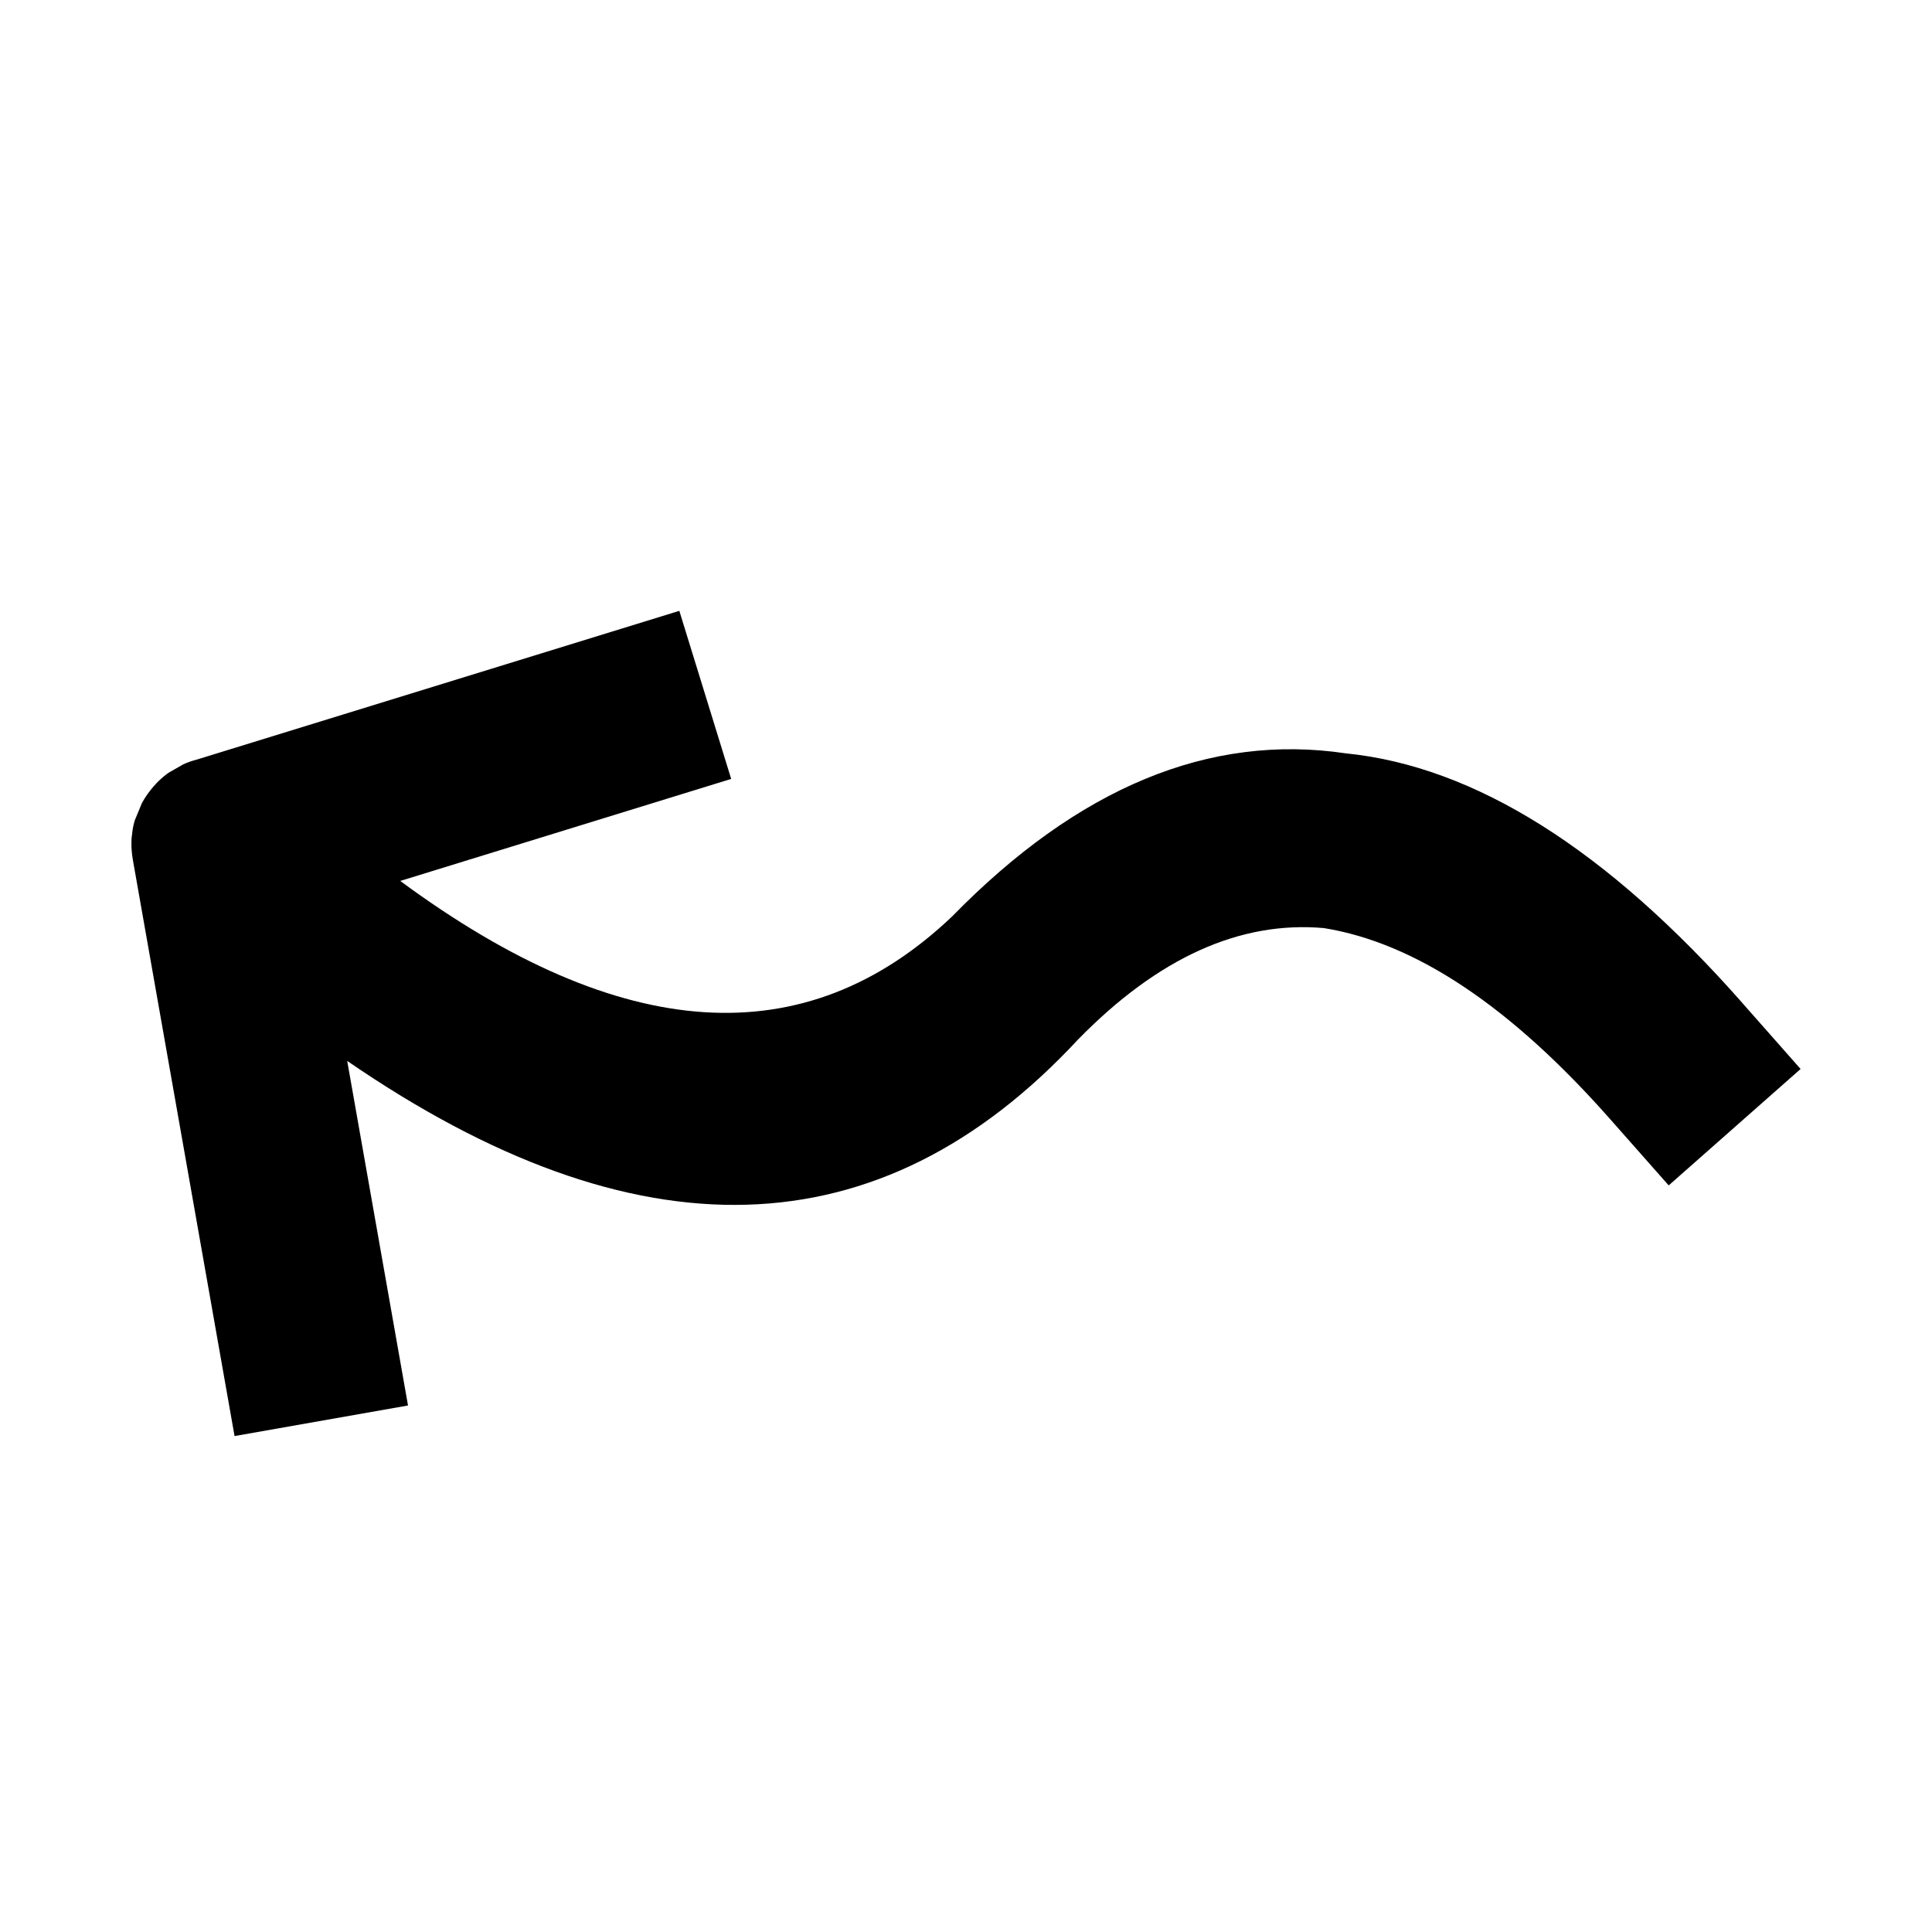 <?xml version="1.0" encoding="UTF-8"?>
<!-- The Best Svg Icon site in the world: iconSvg.co, Visit us! https://iconsvg.co -->
<svg fill="#000000" width="800px" height="800px" version="1.1" viewBox="144 144 512 512" xmlns="http://www.w3.org/2000/svg">
 <path d="m605.77 409.84 15.406 17.453-34.953 30.852-15.457-17.492c-26.371-29.902-51.676-46.793-75.914-50.699-22.273-1.969-44.012 7.883-65.191 29.562-52.457 56.453-117.01 58.328-193.65 5.637l16.117 91.316-45.969 8.105-26.949-152.69c-0.074-0.414-0.129-0.828-0.191-1.25-0.191-1.547-0.242-3.074-0.141-4.574l0.285-2.289c0.125-0.777 0.309-1.535 0.52-2.285l1.91-4.625c0.43-0.816 0.934-1.613 1.477-2.391l0.578-0.762c1.461-1.938 3.141-3.578 5.004-4.91l3.914-2.238c1.18-0.531 2.406-0.961 3.672-1.289l127.79-39.391 13.742 44.543-87.703 27.039c58.617 43.223 107.35 46.363 146.21 9.449 33.441-34.219 68.238-48.633 104.39-43.262 34.195 3.438 69.234 25.496 105.11 66.188z" fill-rule="evenodd"/>
</svg>